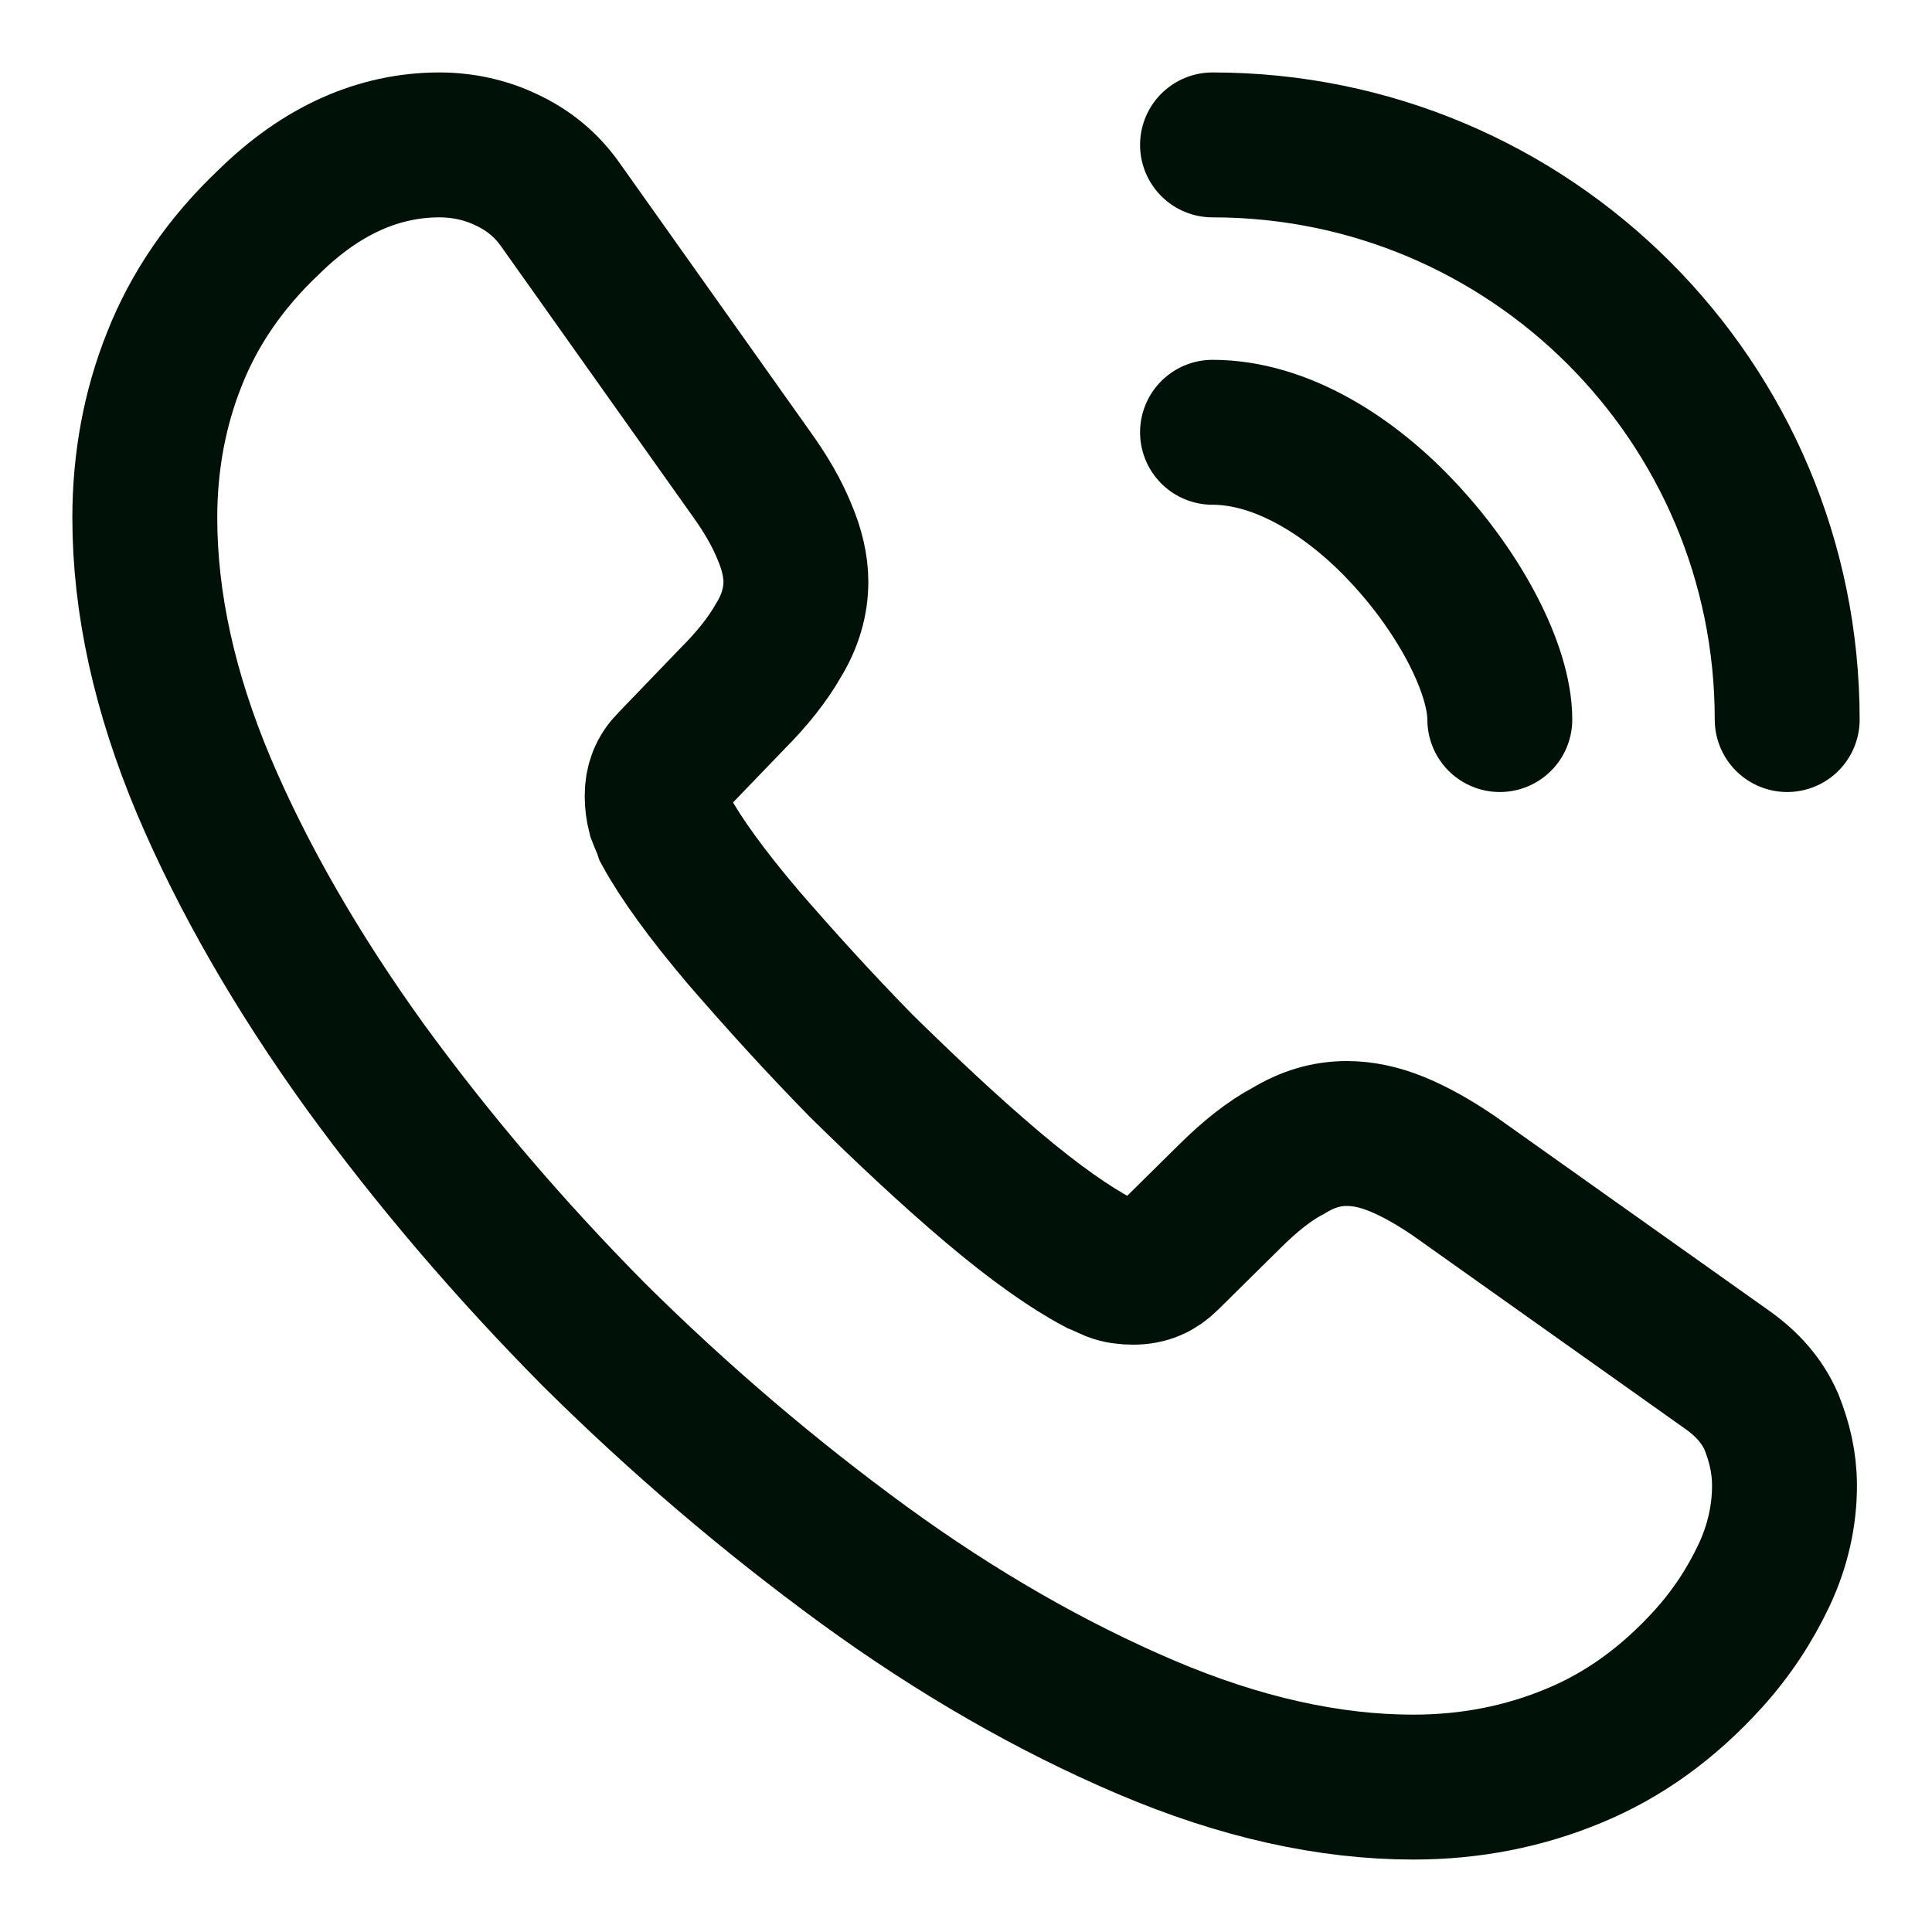 <?xml version="1.0" encoding="UTF-8"?> <svg xmlns="http://www.w3.org/2000/svg" width="20" height="20" viewBox="0 0 20 20" fill="none"><g id="call-calling"><path id="Vector" d="M18.473 15.38C18.473 15.686 18.405 16.001 18.261 16.307C18.116 16.613 17.929 16.902 17.683 17.174C17.266 17.633 16.807 17.964 16.289 18.177C15.779 18.389 15.226 18.5 14.631 18.5C13.764 18.5 12.838 18.296 11.86 17.879C10.883 17.462 9.905 16.902 8.936 16.196C7.959 15.482 7.032 14.692 6.148 13.816C5.273 12.932 4.482 12.006 3.777 11.037C3.08 10.068 2.519 9.099 2.111 8.138C1.703 7.169 1.499 6.243 1.499 5.359C1.499 4.781 1.601 4.228 1.805 3.718C2.009 3.2 2.332 2.724 2.782 2.299C3.326 1.763 3.921 1.5 4.55 1.5C4.788 1.5 5.026 1.551 5.239 1.653C5.46 1.755 5.655 1.908 5.808 2.129L7.78 4.908C7.933 5.121 8.044 5.316 8.12 5.503C8.197 5.682 8.239 5.86 8.239 6.022C8.239 6.226 8.18 6.43 8.061 6.625C7.95 6.821 7.789 7.025 7.585 7.229L6.939 7.9C6.845 7.994 6.803 8.104 6.803 8.24C6.803 8.308 6.811 8.368 6.828 8.436C6.854 8.504 6.879 8.555 6.896 8.606C7.049 8.886 7.313 9.252 7.687 9.694C8.069 10.136 8.477 10.586 8.919 11.037C9.378 11.487 9.82 11.904 10.271 12.286C10.713 12.66 11.078 12.915 11.367 13.068C11.41 13.085 11.461 13.111 11.52 13.136C11.588 13.162 11.656 13.17 11.733 13.17C11.877 13.17 11.988 13.119 12.081 13.026L12.727 12.388C12.94 12.176 13.144 12.014 13.339 11.912C13.535 11.793 13.73 11.734 13.943 11.734C14.104 11.734 14.274 11.768 14.461 11.844C14.648 11.921 14.844 12.031 15.056 12.176L17.87 14.173C18.09 14.326 18.244 14.505 18.337 14.717C18.422 14.93 18.473 15.142 18.473 15.38Z" stroke="#001208" stroke-width="1.5" stroke-miterlimit="10"></path><path id="Vector_2" d="M15.526 7.449C15.526 6.939 15.127 6.157 14.532 5.52C13.988 4.934 13.266 4.475 12.552 4.475" stroke="#001208" stroke-width="1.5" stroke-linecap="round" stroke-linejoin="round"></path><path id="Vector_3" d="M18.501 7.449C18.501 4.16 15.841 1.5 12.552 1.5" stroke="#001208" stroke-width="1.5" stroke-linecap="round" stroke-linejoin="round"></path></g></svg> 